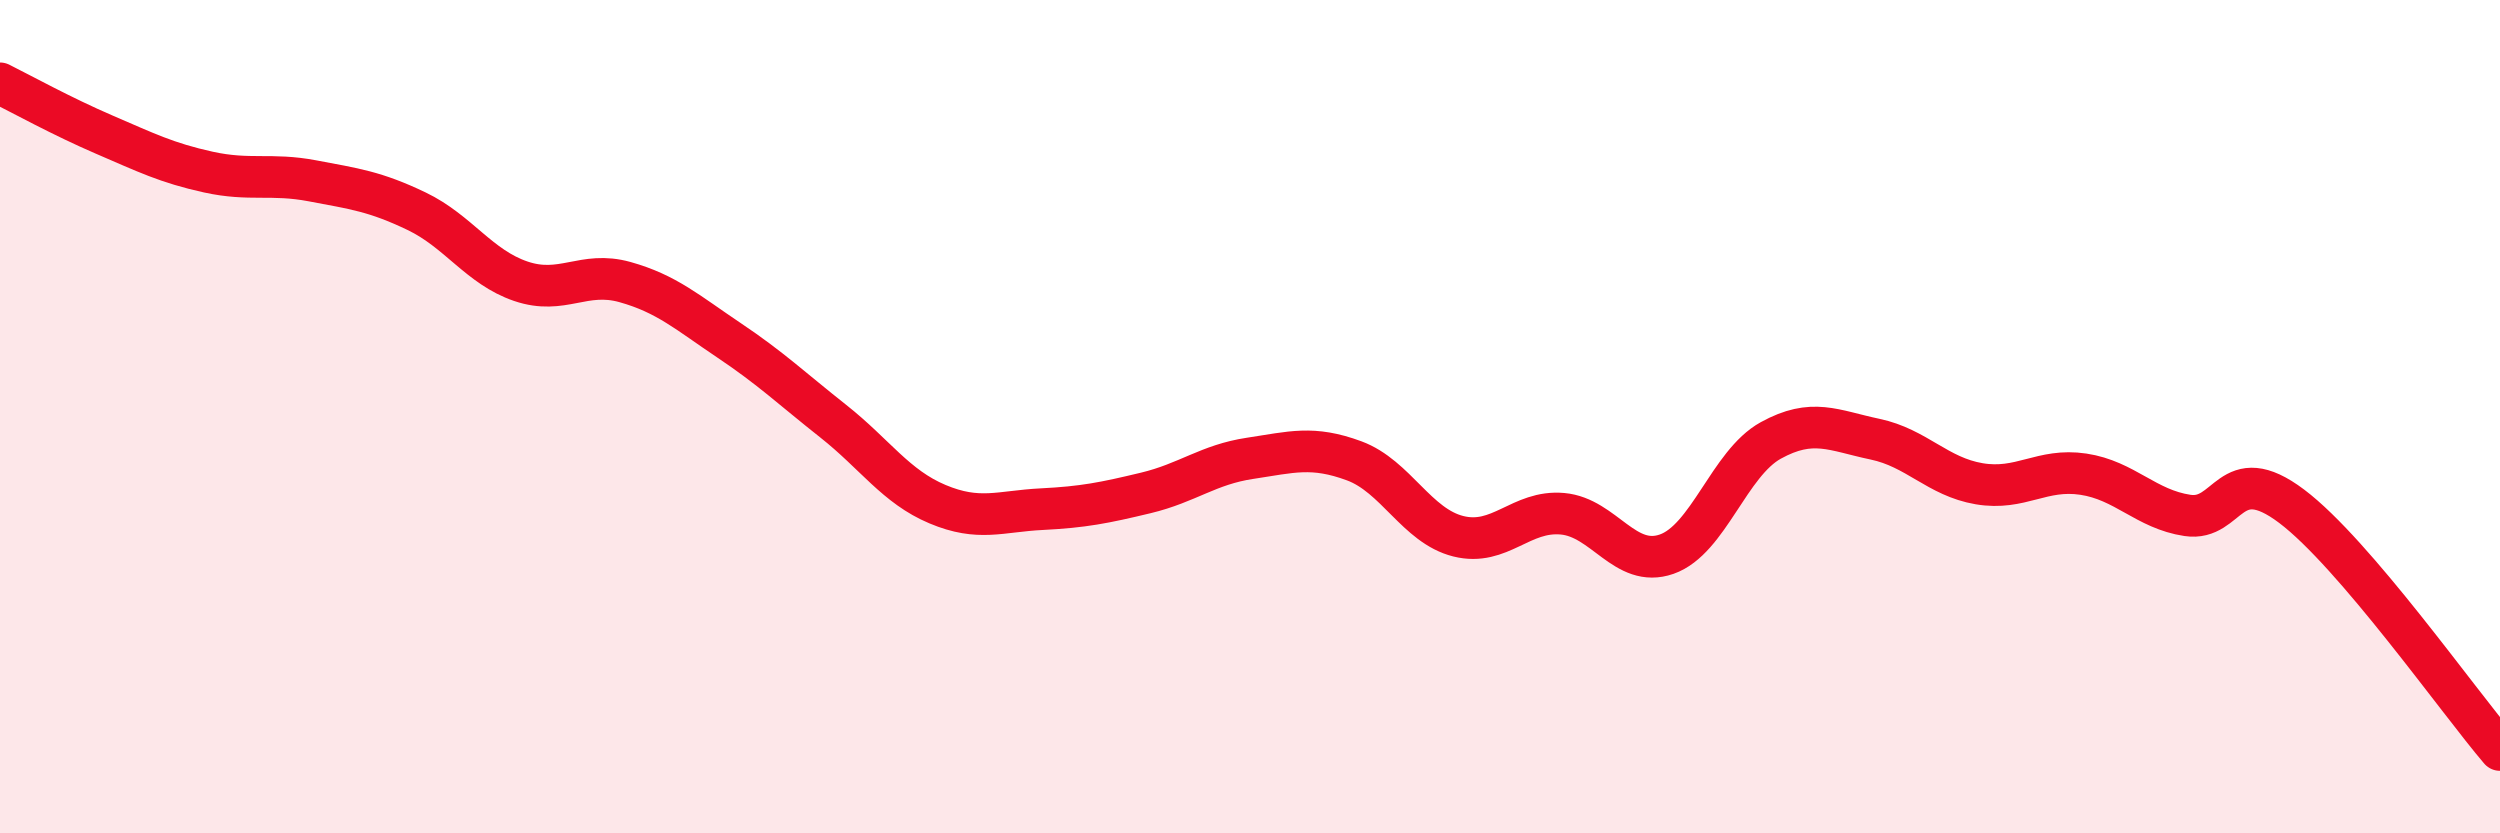 
    <svg width="60" height="20" viewBox="0 0 60 20" xmlns="http://www.w3.org/2000/svg">
      <path
        d="M 0,2 C 0.5,2.25 1.5,2.8 2.5,3.23 C 3.5,3.66 4,3.91 5,4.13 C 6,4.35 6.5,4.15 7.5,4.34 C 8.5,4.53 9,4.59 10,5.07 C 11,5.55 11.5,6.41 12.5,6.75 C 13.5,7.09 14,6.49 15,6.77 C 16,7.05 16.5,7.5 17.5,8.17 C 18.5,8.84 19,9.32 20,10.11 C 21,10.9 21.5,11.68 22.5,12.1 C 23.5,12.52 24,12.27 25,12.22 C 26,12.17 26.5,12.07 27.5,11.83 C 28.5,11.59 29,11.15 30,11 C 31,10.85 31.5,10.69 32.5,11.06 C 33.5,11.43 34,12.62 35,12.87 C 36,13.12 36.5,12.24 37.5,12.33 C 38.5,12.42 39,13.65 40,13.3 C 41,12.95 41.5,11.12 42.5,10.57 C 43.5,10.02 44,10.33 45,10.54 C 46,10.75 46.5,11.44 47.5,11.61 C 48.5,11.78 49,11.23 50,11.38 C 51,11.53 51.5,12.22 52.5,12.37 C 53.5,12.52 53.5,11.02 55,12.15 C 56.5,13.28 59,16.83 60,18L60 20L0 20Z"
        fill="#EB0A25"
        opacity="0.1"
        stroke-linecap="round"
        stroke-linejoin="round"
      />
      <path
        d="M 0,2 C 0.5,2.25 1.5,2.8 2.5,3.23 C 3.5,3.66 4,3.91 5,4.13 C 6,4.35 6.5,4.15 7.5,4.34 C 8.5,4.53 9,4.59 10,5.07 C 11,5.55 11.5,6.41 12.5,6.75 C 13.5,7.09 14,6.49 15,6.77 C 16,7.05 16.5,7.5 17.5,8.17 C 18.5,8.84 19,9.32 20,10.11 C 21,10.9 21.5,11.68 22.5,12.1 C 23.5,12.52 24,12.27 25,12.22 C 26,12.17 26.5,12.07 27.5,11.83 C 28.5,11.59 29,11.15 30,11 C 31,10.85 31.5,10.69 32.5,11.06 C 33.5,11.43 34,12.62 35,12.87 C 36,13.12 36.5,12.24 37.5,12.33 C 38.5,12.42 39,13.65 40,13.3 C 41,12.95 41.5,11.12 42.5,10.57 C 43.5,10.02 44,10.33 45,10.54 C 46,10.75 46.5,11.44 47.5,11.61 C 48.5,11.78 49,11.23 50,11.38 C 51,11.53 51.5,12.22 52.5,12.37 C 53.5,12.52 53.5,11.02 55,12.15 C 56.5,13.28 59,16.83 60,18"
        stroke="#EB0A25"
        stroke-width="1"
        fill="none"
        stroke-linecap="round"
        stroke-linejoin="round"
      />
    </svg>
  